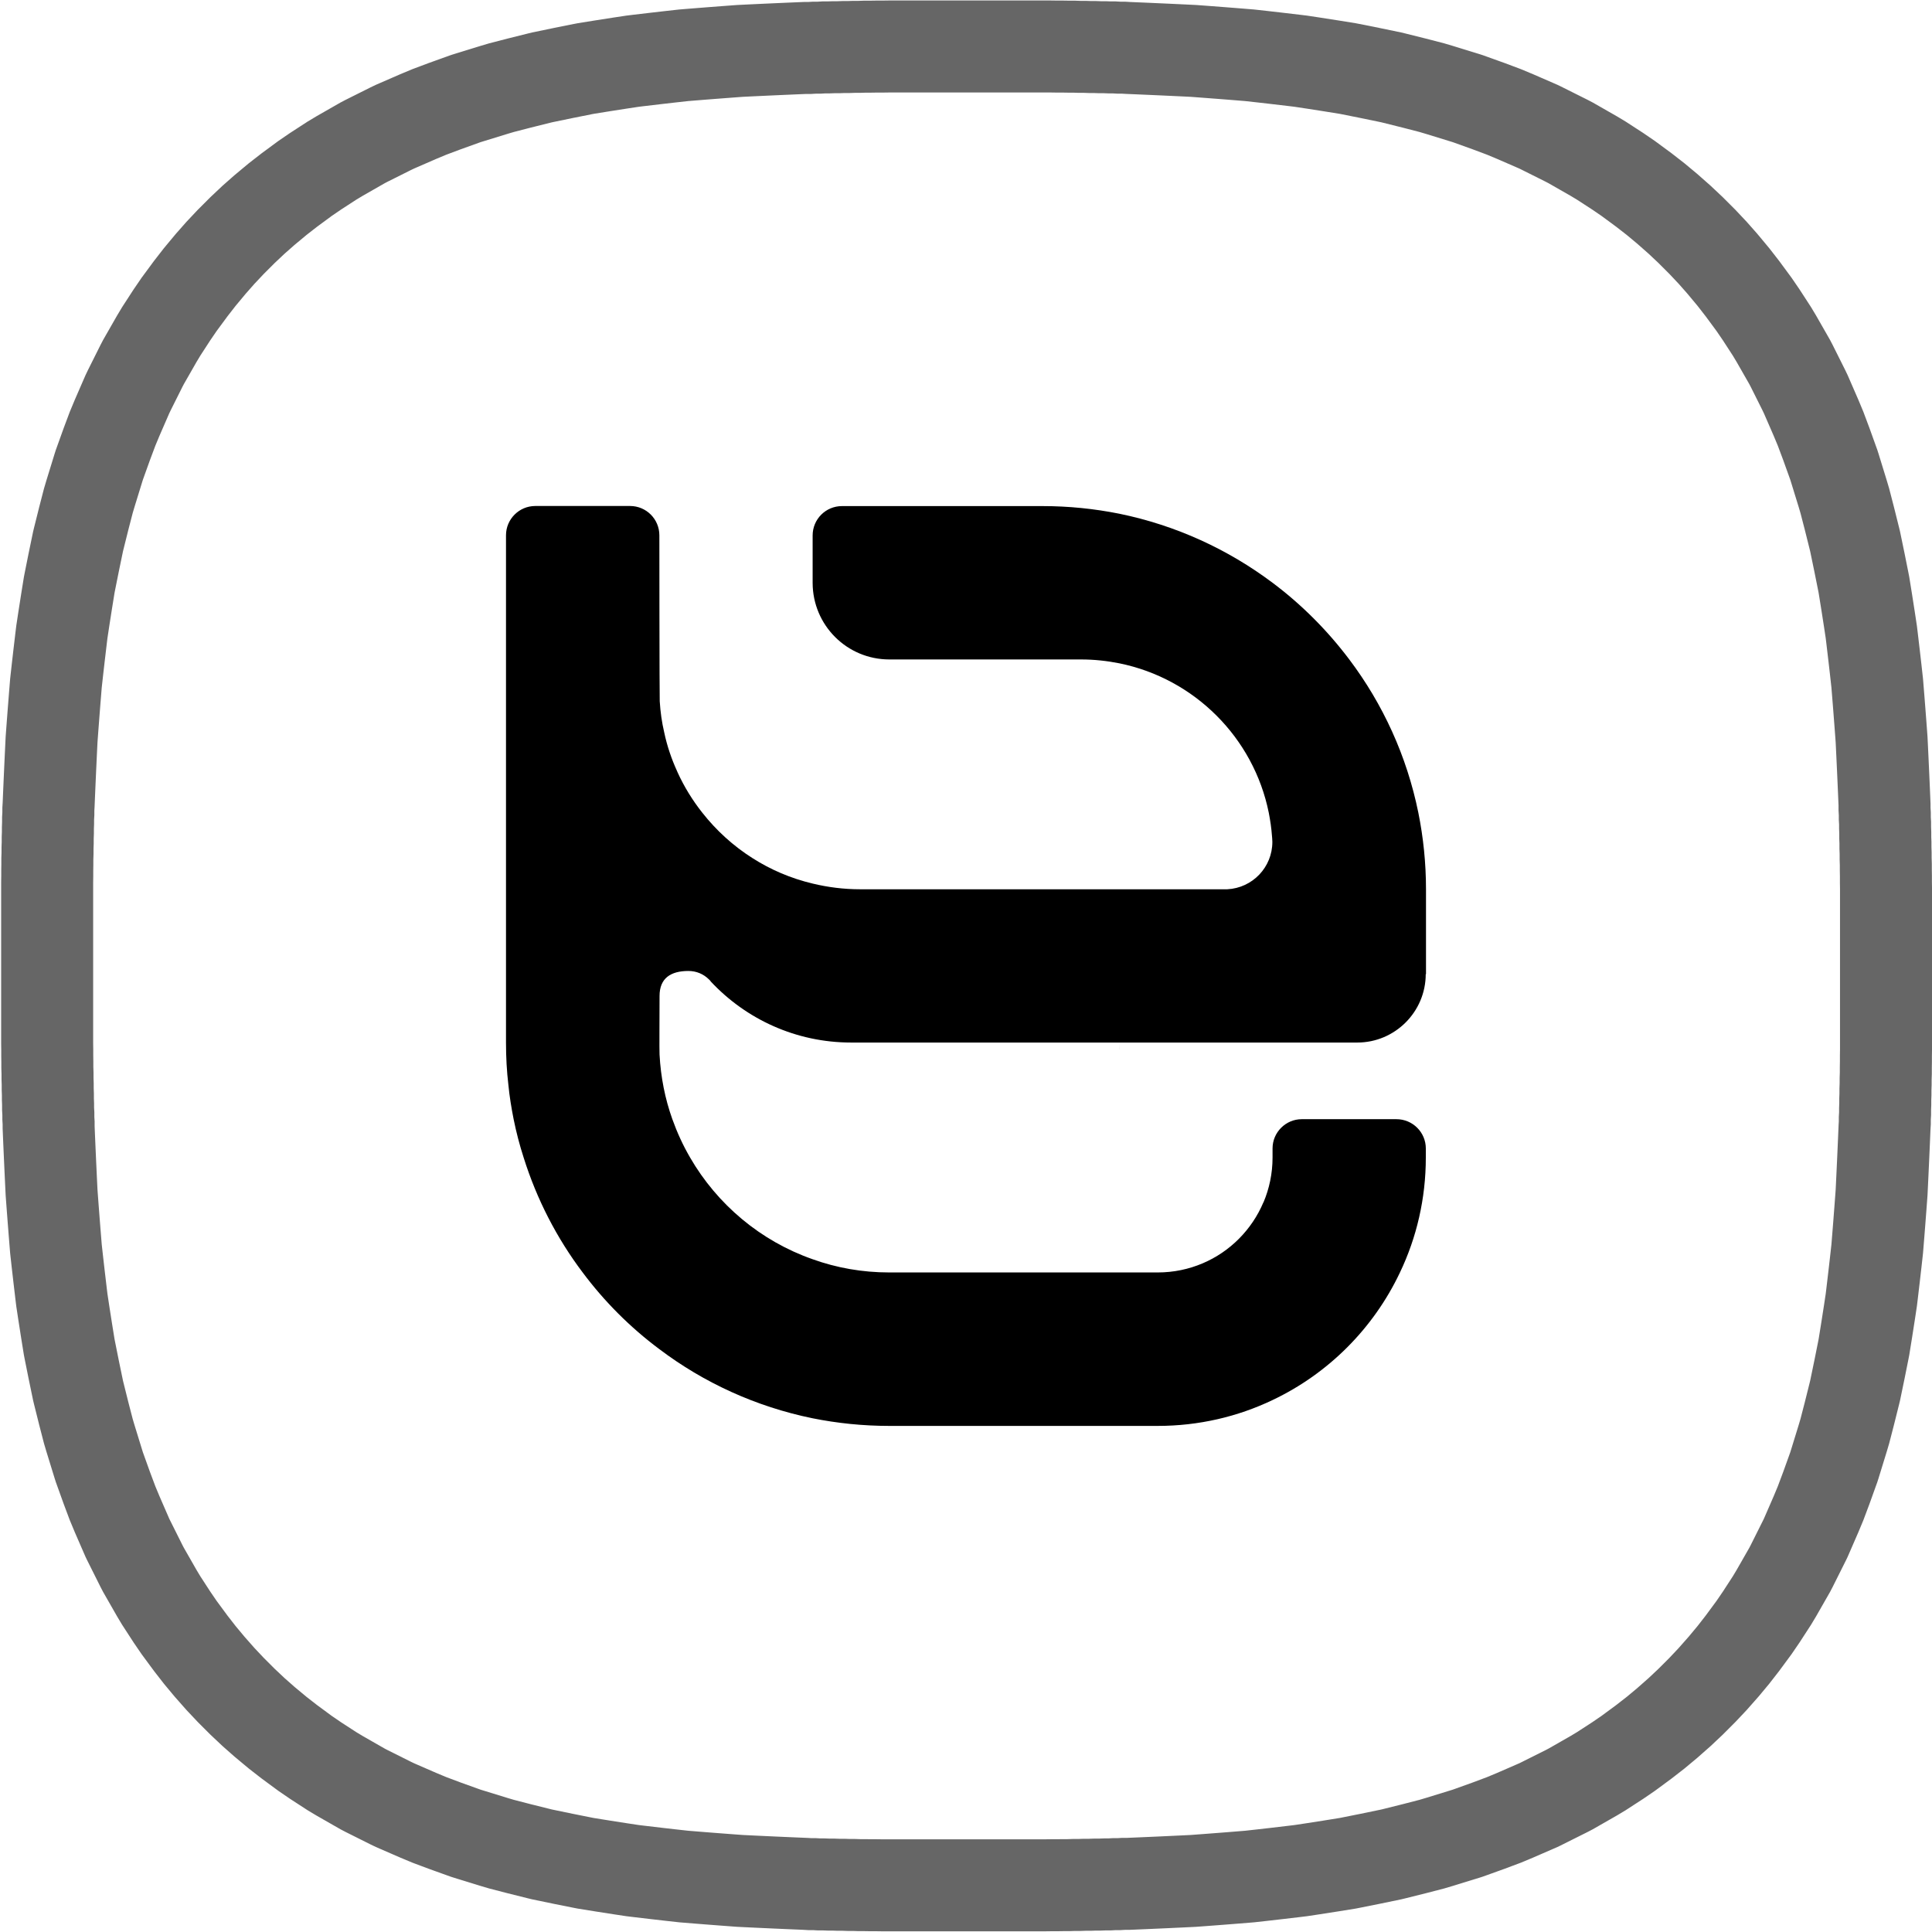 <?xml version="1.0" encoding="UTF-8"?> <svg xmlns="http://www.w3.org/2000/svg" id="Layer_2" data-name="Layer 2" viewBox="0 0 210 210"><defs><style> .cls-1 { opacity: .4; } .cls-1, .cls-2 { fill: #000; stroke-width: 0px; } .cls-3 { fill: none; stroke: #666; stroke-miterlimit: 10; stroke-width: 10px; } </style></defs><g id="Layer_1-2" data-name="Layer 1"><g><path class="cls-3" d="M205,105v2.11s0,1.24,0,1.24v1.04s0,.93,0,.93v.85s0,.8,0,.8v.75s0,.72,0,.72v.69s-.01.66-.01.66v.64s-.01.62-.01.62v.61s-.02.59-.02.59v.58s-.02.56-.02.56v.55s-.02.54-.02.54v.53s-.02.52-.02.52v.51s-.03.51-.03.51v.5s-.03.49-.03.49l-.02.48-.02.48-.02.47-.02.46-.02.46-.02.45-.02.45-.02.44-.02.44-.02.43-.02.43-.02.43-.02.42-.02.42-.02.41-.02.41-.03.41-.03.4-.03.4-.03.4-.03.39-.03.39-.03.39-.03.39-.03.38-.03.38-.03.38-.03.37-.03.37-.03.37-.03.37-.03.36-.04.36-.04.36-.04.36-.04.36-.04.35-.04.35-.04.35-.04.35-.04.34-.04.34-.04.34-.04.34-.04.34-.04.34-.04.33-.04.33-.05.33-.05.33-.05.33-.05.33-.05.32-.05.32-.05.32-.05.32-.05.32-.05.32-.05.31-.05.31-.05.31-.05.31-.05.31-.05.31-.06.31-.06.3-.06.3-.06.3-.06.3-.06.3-.06.3-.06.3-.06.29-.06.29-.06.29-.06.29-.06.29-.06.29-.06.29-.06.29-.07.29-.07.28-.07.28-.07.28-.07.28-.07.28-.07.28-.07.28-.07.28-.07.27-.07.27-.07.27-.07.27-.07.27-.07.27-.07.27-.08.27-.08.27-.08.27-.08.26-.08.26-.08.26-.08.26-.08.26-.08.26-.08.26-.08.26-.08.26-.08.26-.08.26-.08.25-.09.25-.09.25-.09.25-.09.25-.09.25-.09.25-.09.25-.09.25-.09.25-.09.24-.09.24-.09.24-.09.24-.09.24-.09.24-.09.24-.1.24-.1.24-.1.24-.1.24-.1.24-.1.23-.1.23-.1.23-.1.23-.1.23-.1.23-.1.23-.1.23-.1.23-.1.23-.1.23-.11.23-.11.22-.11.22-.11.22-.11.22-.11.22-.11.22-.11.22-.11.22-.11.22-.11.22-.11.22-.11.22-.11.22-.11.21-.11.21-.12.21-.12.21-.12.21-.12.21-.12.21-.12.21-.12.21-.12.21-.12.21-.12.21-.12.21-.12.21-.12.2-.12.2-.12.2-.12.2-.13.2-.13.2-.13.2-.13.2-.13.2-.13.2-.13.2-.13.2-.13.2-.13.19-.13.19-.13.19-.13.19-.13.19-.13.19-.14.19-.14.19-.14.19-.14.19-.14.19-.14.19-.14.19-.14.19-.14.19-.14.18-.14.18-.14.18-.14.18-.14.18-.14.18-.14.18-.15.18-.15.18-.15.18-.15.18-.15.18-.15.18-.15.18-.15.17-.15.17-.15.17-.15.17-.15.17-.15.17-.15.17-.15.17-.16.17-.16.17-.16.17-.16.17-.16.17-.16.17-.16.17-.16.16-.16.16-.16.16-.16.16-.16.16-.16.16-.16.16-.16.16-.17.16-.17.16-.17.16-.17.16-.17.16-.17.16-.17.16-.17.15-.17.15-.17.15-.17.15-.17.15-.17.15-.17.15-.17.15-.18.15-.18.15-.18.15-.18.15-.18.15-.18.15-.18.15-.18.14-.18.14-.18.14-.18.14-.18.14-.18.14-.18.14-.19.14-.19.14-.19.14-.19.14-.19.14-.19.14-.19.14-.19.14-.19.14-.19.13-.19.13-.19.13-.19.13-.19.13-.19.13-.2.13-.2.13-.2.13-.2.13-.2.13-.2.13-.2.13-.2.13-.2.13-.2.12-.2.12-.2.12-.2.12-.21.12-.21.12-.21.12-.21.12-.21.12-.21.12-.21.12-.21.12-.21.12-.21.12-.21.12-.21.12-.21.11-.21.11-.22.11-.22.11-.22.11-.22.11-.22.11-.22.11-.22.11-.22.11-.22.11-.22.11-.22.11-.22.11-.22.11-.23.11-.23.1-.23.1-.23.1-.23.1-.23.1-.23.1-.23.1-.23.1-.23.1-.23.1-.23.1-.24.1-.24.1-.24.1-.24.1-.24.1-.24.09-.24.09-.24.09-.24.09-.24.09-.24.09-.24.09-.25.09-.25.09-.25.09-.25.09-.25.09-.25.09-.25.09-.25.09-.25.09-.25.08-.26.08-.26.08-.26.08-.26.08-.26.08-.26.08-.26.08-.26.08-.26.08-.26.08-.26.08-.27.08-.27.08-.27.08-.27.07-.27.07-.27.07-.27.07-.27.07-.27.07-.27.07-.28.07-.28.07-.28.07-.28.07-.28.07-.28.07-.28.07-.28.07-.29.07-.29.06-.29.06-.29.06-.29.06-.29.06-.29.06-.29.06-.29.06-.3.06-.3.06-.3.06-.3.06-.3.06-.3.06-.3.06-.31.06-.31.05-.31.05-.31.05-.31.05-.31.05-.31.05-.32.05-.32.05-.32.05-.32.05-.32.05-.32.05-.33.05-.33.05-.33.05-.33.05-.33.04-.33.04-.34.04-.34.04-.34.04-.34.04-.34.04-.34.04-.35.04-.35.04-.35.04-.35.04-.36.04-.36.04-.36.04-.36.04-.36.03-.37.03-.37.03-.37.03-.37.03-.38.03-.38.03-.38.03-.39.03-.39.03-.39.03-.39.03-.4.03-.4.03-.4.03-.41.03-.41.02-.41.02-.42.02-.42.02-.43.02-.43.02-.43.02-.44.02-.44.02-.45.02-.45.02-.46.02-.46.02-.47.02-.48.02-.48.02h-.49s-.5.03-.5.03h-.51s-.51.03-.51.03h-.52s-.53.02-.53.02h-.54s-.55.02-.55.02h-.56s-.58.02-.58.02h-.59s-.61.02-.61.02h-.62s-.64.01-.64.01h-.66s-.69.01-.69.01h-.72s-.75,0-.75,0h-.8s-.85,0-.85,0h-.93s-1.04,0-1.04,0h-1.24s-2.11,0-2.11,0h-2.11s-1.24,0-1.24,0h-1.04s-.93,0-.93,0h-.85s-.8,0-.8,0h-.75s-.72,0-.72,0h-.69s-.66-.01-.66-.01h-.64s-.62-.01-.62-.01h-.61s-.59-.02-.59-.02h-.58s-.56-.02-.56-.02h-.55s-.54-.02-.54-.02h-.53s-.52-.02-.52-.02h-.51s-.51-.03-.51-.03h-.5s-.49-.03-.49-.03l-.48-.02-.48-.02-.47-.02-.46-.02-.46-.02-.45-.02-.45-.02-.44-.02-.44-.02-.43-.02-.43-.02-.43-.02-.42-.02-.42-.02-.41-.02-.41-.02-.41-.03-.4-.03-.4-.03-.4-.03-.39-.03-.39-.03-.39-.03-.39-.03-.38-.03-.38-.03-.38-.03-.37-.03-.37-.03-.37-.03-.37-.03-.36-.03-.36-.04-.36-.04-.36-.04-.36-.04-.35-.04-.35-.04-.35-.04-.35-.04-.34-.04-.34-.04-.34-.04-.34-.04-.34-.04-.34-.04-.33-.04-.33-.04-.33-.05-.33-.05-.33-.05-.33-.05-.32-.05-.32-.05-.32-.05-.32-.05-.32-.05-.32-.05-.31-.05-.31-.05-.31-.05-.31-.05-.31-.05-.31-.05-.31-.06-.3-.06-.3-.06-.3-.06-.3-.06-.3-.06-.3-.06-.3-.06-.29-.06-.29-.06-.29-.06-.29-.06-.29-.06-.29-.06-.29-.06-.29-.06-.29-.07-.28-.07-.28-.07-.28-.07-.28-.07-.28-.07-.28-.07-.28-.07-.28-.07-.27-.07-.27-.07-.27-.07-.27-.07-.27-.07-.27-.07-.27-.07-.27-.08-.27-.08-.27-.08-.26-.08-.26-.08-.26-.08-.26-.08-.26-.08-.26-.08-.26-.08-.26-.08-.26-.08-.26-.08-.26-.08-.25-.08-.25-.09-.25-.09-.25-.09-.25-.09-.25-.09-.25-.09-.25-.09-.25-.09-.25-.09-.24-.09-.24-.09-.24-.09-.24-.09-.24-.09-.24-.09-.24-.09-.24-.1-.24-.1-.24-.1-.24-.1-.24-.1-.23-.1-.23-.1-.23-.1-.23-.1-.23-.1-.23-.1-.23-.1-.23-.1-.23-.1-.23-.1-.23-.1-.23-.11-.23-.11-.22-.11-.22-.11-.22-.11-.22-.11-.22-.11-.22-.11-.22-.11-.22-.11-.22-.11-.22-.11-.22-.11-.22-.11-.21-.11-.21-.11-.21-.12-.21-.12-.21-.12-.21-.12-.21-.12-.21-.12-.21-.12-.21-.12-.21-.12-.21-.12-.21-.12-.21-.12-.2-.12-.2-.12-.2-.12-.2-.12-.2-.13-.2-.13-.2-.13-.2-.13-.2-.13-.2-.13-.2-.13-.2-.13-.2-.13-.19-.13-.19-.13-.19-.13-.19-.13-.19-.13-.19-.13-.19-.14-.19-.14-.19-.14-.19-.14-.19-.14-.19-.14-.19-.14-.19-.14-.19-.14-.18-.14-.18-.14-.18-.14-.18-.14-.18-.14-.18-.14-.18-.14-.18-.15-.18-.15-.18-.15-.18-.15-.18-.15-.18-.15-.18-.15-.18-.15-.17-.15-.17-.15-.17-.15-.17-.15-.17-.15-.17-.15-.17-.15-.17-.16-.17-.16-.17-.16-.17-.16-.17-.16-.17-.16-.17-.16-.16-.16-.16-.16-.16-.16-.16-.16-.16-.16-.16-.16-.16-.16-.16-.16-.16-.17-.16-.17-.16-.17-.16-.17-.16-.17-.16-.17-.16-.17-.15-.17-.15-.17-.15-.17-.15-.17-.15-.17-.15-.17-.15-.17-.15-.17-.15-.18-.15-.18-.15-.18-.15-.18-.15-.18-.15-.18-.15-.18-.14-.18-.14-.18-.14-.18-.14-.18-.14-.18-.14-.18-.14-.18-.14-.19-.14-.19-.14-.19-.14-.19-.14-.19-.14-.19-.14-.19-.14-.19-.14-.19-.13-.19-.13-.19-.13-.19-.13-.19-.13-.19-.13-.19-.13-.2-.13-.2-.13-.2-.13-.2-.13-.2-.13-.2-.13-.2-.13-.2-.13-.2-.12-.2-.12-.2-.12-.2-.12-.2-.12-.21-.12-.21-.12-.21-.12-.21-.12-.21-.12-.21-.12-.21-.12-.21-.12-.21-.12-.21-.12-.21-.12-.21-.11-.21-.11-.21-.11-.22-.11-.22-.11-.22-.11-.22-.11-.22-.11-.22-.11-.22-.11-.22-.11-.22-.11-.22-.11-.22-.11-.22-.11-.22-.11-.23-.1-.23-.1-.23-.1-.23-.1-.23-.1-.23-.1-.23-.1-.23-.1-.23-.1-.23-.1-.23-.1-.23-.1-.24-.1-.24-.1-.24-.1-.24-.1-.24-.09-.24-.09-.24-.09-.24-.09-.24-.09-.24-.09-.24-.09-.24-.09-.25-.09-.25-.09-.25-.09-.25-.09-.25-.09-.25-.09-.25-.09-.25-.09-.25-.08-.25-.08-.26-.08-.26-.08-.26-.08-.26-.08-.26-.08-.26-.08-.26-.08-.26-.08-.26-.08-.26-.08-.26-.08-.27-.08-.27-.08-.27-.07-.27-.07-.27-.07-.27-.07-.27-.07-.27-.07-.27-.07-.27-.07-.28-.07-.28-.07-.28-.07-.28-.07-.28-.07-.28-.07-.28-.07-.28-.07-.29-.06-.29-.06-.29-.06-.29-.06-.29-.06-.29-.06-.29-.06-.29-.06-.29-.06-.3-.06-.3-.06-.3-.06-.3-.06-.3-.06-.3-.06-.3-.06-.31-.05-.31-.05-.31-.05-.31-.05-.31-.05-.31-.05-.31-.05-.32-.05-.32-.05-.32-.05-.32-.05-.32-.05-.32-.05-.33-.05-.33-.05-.33-.05-.33-.04-.33-.04-.33-.04-.34-.04-.34-.04-.34-.04-.34-.04-.34-.04-.34-.04-.35-.04-.35-.04-.35-.04-.35-.04-.36-.04-.36-.04-.36-.04-.36-.03-.36-.03-.37-.03-.37-.03-.37-.03-.37-.03-.38-.03-.38-.03-.38-.03-.39-.03-.39-.03-.39-.03-.39-.03-.4-.03-.4-.03-.4-.03-.41-.02-.41-.02-.41-.02-.42-.02-.42-.02-.43-.02-.43-.02-.43-.02-.44-.02-.44-.02-.45-.02-.45-.02-.46-.02-.46-.02-.47-.02-.48-.02-.48v-.49s-.03-.5-.03-.5v-.51s-.03-.51-.03-.51v-.52s-.02-.53-.02-.53v-.54s-.02-.55-.02-.55v-.56s-.02-.58-.02-.58v-.59s-.02-.61-.02-.61v-.62s-.01-.64-.01-.64v-.66s-.01-.69-.01-.69v-.72s0-.75,0-.75v-.8s0-.85,0-.85v-.93s0-1.04,0-1.04v-1.24s0-2.11,0-2.11v-2.11s0-1.24,0-1.24v-1.04s0-.93,0-.93v-.85s0-.8,0-.8v-.75s0-.72,0-.72v-.69s.01-.66.01-.66v-.64s.01-.62.01-.62v-.61s.02-.59.02-.59v-.58s.02-.56.02-.56v-.55s.02-.54.02-.54v-.53s.02-.52.02-.52v-.51s.03-.51.03-.51v-.5s.03-.49.03-.49l.02-.48.02-.48.02-.47.02-.46.02-.46.02-.45.02-.45.02-.44.02-.44.02-.43.02-.43.02-.43.02-.42.02-.42.02-.41.02-.41.03-.41.03-.4.03-.4.03-.4.03-.39.03-.39.03-.39.03-.39.03-.38.03-.38.03-.38.03-.37.03-.37.03-.37.03-.37.03-.36.04-.36.04-.36.04-.36.04-.36.04-.35.04-.35.04-.35.04-.35.04-.34.04-.34.04-.34.04-.34.04-.34.04-.34.04-.33.04-.33.05-.33.05-.33.05-.33.05-.33.05-.32.05-.32.05-.32.05-.32.05-.32.05-.32.05-.31.05-.31.05-.31.05-.31.05-.31.05-.31.06-.31.06-.3.06-.3.06-.3.06-.3.06-.3.06-.3.06-.3.06-.29.06-.29.06-.29.06-.29.06-.29.06-.29.06-.29.06-.29.07-.29.07-.28.07-.28.07-.28.07-.28.07-.28.07-.28.07-.28.07-.28.07-.27.07-.27.07-.27.07-.27.07-.27.07-.27.07-.27.08-.27.08-.27.08-.27.08-.26.08-.26.08-.26.08-.26.08-.26.08-.26.08-.26.08-.26.08-.26.08-.26.08-.26.08-.25.09-.25.09-.25.09-.25.09-.25.09-.25.09-.25.09-.25.09-.25.09-.25.09-.24.09-.24.09-.24.09-.24.09-.24.09-.24.09-.24.1-.24.1-.24.1-.24.1-.24.1-.24.1-.23.1-.23.1-.23.1-.23.1-.23.1-.23.1-.23.1-.23.1-.23.1-.23.1-.23.11-.23.11-.23.11-.22.11-.22.11-.22.11-.22.11-.22.11-.22.11-.22.11-.22.11-.22.11-.22.11-.22.11-.22.11-.21.11-.21.12-.21.12-.21.12-.21.12-.21.12-.21.12-.21.12-.21.12-.21.12-.21.12-.21.12-.21.12-.21.12-.2.12-.2.12-.2.12-.2.13-.2.13-.2.13-.2.13-.2.13-.2.13-.2.13-.2.13-.2.13-.2.13-.19.13-.19.13-.19.13-.19.13-.19.13-.19.14-.19.14-.19.14-.19.14-.19.14-.19.14-.19.14-.19.14-.19.14-.19.14-.18.14-.18.14-.18.14-.18.14-.18.14-.18.14-.18.15-.18.15-.18.15-.18.15-.18.15-.18.15-.18.15-.18.15-.18.15-.17.15-.17.15-.17.15-.17.15-.17.15-.17.15-.17.16-.17.16-.17.16-.17.16-.17.16-.17.16-.17.16-.17.16-.16.16-.16.16-.16.16-.16.16-.16.16-.16.16-.16.16-.16.17-.16.17-.16.17-.16.17-.16.17-.16.17-.16.17-.16.17-.15.17-.15.17-.15.17-.15.17-.15.17-.15.17-.15.18-.15.18-.15.18-.15.18-.15.18-.15.18-.15.18-.15.18-.15.18-.14.18-.14.18-.14.18-.14.18-.14.18-.14.18-.14.19-.14.19-.14.19-.14.19-.14.19-.14.19-.14.19-.14.19-.14.19-.14.19-.13.19-.13.19-.13.19-.13.19-.13.19-.13.2-.13.2-.13.2-.13.2-.13.2-.13.2-.13.2-.13.2-.13.2-.13.2-.12.2-.12.2-.12.2-.12.21-.12.21-.12.21-.12.21-.12.21-.12.21-.12.21-.12.21-.12.21-.12.21-.12.21-.12.21-.12.21-.11.21-.11.22-.11.22-.11.22-.11.22-.11.22-.11.22-.11.22-.11.22-.11.22-.11.22-.11.22-.11.22-.11.23-.11.23-.11.23-.1.23-.1.23-.1.23-.1.23-.1.23-.1.23-.1.23-.1.23-.1.23-.1.23-.1.24-.1.24-.1.24-.1.24-.1.24-.1.24-.09.24-.09.24-.09.24-.09.24-.09.24-.09.24-.09.25-.09.25-.09.25-.09.25-.09.25-.09.25-.09.25-.09.25-.09.25-.09.25-.08.26-.08.26-.08.26-.08.26-.08.26-.08.26-.08.26-.08.26-.08.26-.08.26-.08.26-.08.27-.08.27-.08.27-.08.27-.07.27-.07.27-.07.27-.07.27-.07.27-.07.27-.07.28-.07.28-.07.28-.07.28-.07.28-.07.28-.07.28-.07.28-.07.29-.07.29-.06.29-.06.29-.06.29-.06.29-.06.29-.06.29-.06.29-.06.3-.06.3-.06.3-.06.3-.06.3-.06.3-.06.3-.06.31-.06.31-.05.31-.05.31-.05.31-.05.31-.05.31-.05.32-.05.32-.05.32-.05.32-.05.32-.05.32-.05.33-.05.33-.05.33-.05.33-.05.33-.04.33-.04.34-.04.34-.04.34-.04.34-.04.34-.04.34-.04.35-.04.35-.04.35-.04.35-.04.36-.04.36-.04.36-.04.36-.04.36-.03.37-.03.37-.03.37-.03.37-.03.38-.03.38-.03.38-.03.39-.03.39-.03.39-.03.39-.03.4-.03.4-.03.4-.03.41-.03.41-.02.41-.02.42-.02.42-.02.43-.02.43-.02.43-.02.44-.02.44-.02.45-.02.45-.02.46-.02.46-.02.47-.02.48-.02.48-.02h.49s.5-.03.5-.03h.51s.51-.03.51-.03h.52s.53-.02.53-.02h.54s.55-.02.55-.02h.56s.58-.02.58-.02h.59s.61-.02.61-.02h.62s.64-.01.64-.01h.66s.69-.01.69-.01h.72s.75,0,.75,0h.8s.85,0,.85,0h.93s1.04,0,1.04,0h1.24s2.11,0,2.11,0h2.11s1.24,0,1.24,0h1.04s.93,0,.93,0h.85s.8,0,.8,0h.75s.72,0,.72,0h.69s.66.01.66.01h.64s.62.01.62.01h.61s.59.02.59.02h.58s.56.02.56.02h.55s.54.02.54.02h.53s.52.02.52.02h.51s.51.03.51.03h.5s.49.03.49.03l.48.02.48.02.47.02.46.02.46.02.45.02.45.02.44.02.44.02.43.02.43.02.43.02.42.02.42.02.41.02.41.02.41.03.4.03.4.03.4.03.39.03.39.03.39.03.39.03.38.03.38.03.38.03.37.03.37.03.37.03.37.03.36.03.36.04.36.04.36.04.36.04.35.04.35.04.35.04.35.04.34.04.34.04.34.04.34.04.34.04.34.04.33.04.33.04.33.05.33.05.33.05.33.05.32.05.32.05.32.05.32.05.32.05.32.05.31.05.31.05.31.05.31.05.31.05.31.05.31.06.3.06.3.06.3.06.3.06.3.06.3.06.3.06.29.06.29.06.29.06.29.06.29.06.29.06.29.06.29.06.29.07.28.07.28.07.28.07.28.07.28.07.28.07.28.07.28.07.27.07.27.07.27.07.27.07.27.07.27.07.27.07.27.08.27.08.27.08.26.08.26.08.26.08.26.08.26.08.26.08.26.08.26.08.26.08.26.08.26.08.25.08.25.09.25.09.25.09.25.09.25.09.25.09.25.09.25.09.25.09.24.09.24.09.24.09.24.09.24.09.24.09.24.09.24.1.24.1.24.1.24.1.24.1.23.1.23.1.23.1.23.1.23.1.23.1.23.1.23.1.23.1.23.1.23.1.23.11.22.11.22.11.22.11.22.11.22.11.22.11.22.11.22.11.22.11.22.11.22.11.22.11.22.11.21.11.21.11.21.12.21.12.21.12.21.12.21.12.21.12.21.12.21.12.21.12.21.12.21.12.21.12.2.12.2.12.2.12.2.12.2.13.2.13.2.13.2.13.2.13.2.13.2.13.2.13.2.13.19.13.19.13.19.13.19.13.19.13.19.13.19.14.19.14.19.14.19.14.19.14.19.14.19.14.19.14.19.14.18.14.18.14.18.14.18.14.18.14.18.14.18.14.18.15.18.15.18.15.18.15.18.15.18.15.18.15.17.15.17.15.17.15.17.15.17.15.17.15.17.15.17.15.17.16.17.16.17.16.17.16.17.16.17.16.17.16.16.16.16.16.16.16.16.16.16.16.16.16.16.16.16.16.16.17.16.17.16.17.16.17.16.17.16.17.16.17.15.17.15.17.15.17.15.17.15.17.15.17.15.17.15.18.15.18.15.18.15.18.15.18.15.18.15.18.15.18.14.18.14.18.14.18.14.18.14.18.14.18.14.18.14.19.14.19.14.19.14.19.14.19.14.19.14.19.14.19.14.19.13.19.13.19.13.19.13.19.13.19.13.19.13.2.13.2.13.2.13.2.13.2.13.2.13.2.13.2.13.2.12.2.12.2.12.2.12.2.12.21.12.21.12.21.12.21.12.21.12.21.12.21.12.21.12.21.12.21.12.21.12.21.11.21.11.21.11.22.11.22.11.22.11.22.11.22.11.22.11.22.11.22.11.22.11.22.11.22.11.22.11.23.11.23.1.23.1.23.1.23.1.23.1.23.1.23.1.23.1.23.1.23.1.23.1.23.1.24.1.24.1.24.1.24.1.24.09.24.09.24.09.24.09.24.09.24.09.24.09.24.09.25.09.25.09.25.09.25.09.25.09.25.09.25.09.25.09.25.08.25.08.26.08.26.08.26.08.26.08.26.08.26.08.26.08.26.08.26.08.26.08.26.08.27.08.27.08.27.07.27.07.27.07.27.07.27.07.27.07.27.07.27.07.28.07.28.07.28.07.28.07.28.07.28.07.28.07.28.07.29.06.29.06.29.06.29.06.29.06.29.06.29.06.29.06.29.06.3.06.3.06.3.06.3.06.3.06.3.06.3.06.31.05.31.05.31.05.31.05.31.05.31.05.31.05.32.05.32.05.32.05.32.05.32.05.32.05.33.05.33.05.33.05.33.04.33.04.33.04.34.04.34.04.34.04.34.04.34.04.34.04.35.04.35.04.35.04.35.04.36.04.36.04.36.04.36.03.36.03.37.03.37.03.37.03.37.03.38.03.38.03.38.03.39.03.39.03.39.03.39.03.4.03.4.03.4.03.41.02.41.02.41.02.42.02.42.02.43.02.43.02.43.02.44.02.44.02.45.02.45.02.46.02.46.02.47.02.48.02.48v.49s.03.5.03.5v.51s.03.51.03.51v.52s.02.53.02.53v.54s.02.55.02.55v.56s.02.58.02.58v.59s.02.61.02.61v.62s.01.64.01.64v.66s.01.69.01.69v.72s0,.75,0,.75v.8s0,.85,0,.85v.93s0,1.04,0,1.04v1.24s0,2.11,0,2.11Z"></path><g><path class="cls-2" d="M155,105.9v-9.23c0-2.85-.29-5.64-.83-8.32-1.25-6.17-3.86-11.83-7.5-16.66-2.38-3.16-5.19-5.98-8.34-8.34-4.85-3.64-10.51-6.25-16.66-7.51-2.7-.54-5.49-.83-8.34-.83h-21.81c-1.77,0-3.19,1.43-3.19,3.19v5.16c.01,4.6,3.73,8.32,8.34,8.32h20.83c1.43,0,2.82.15,4.17.42,8.16,1.66,14.59,8.08,16.24,16.24.16.83.29,1.68.35,2.55.01.14.03.27.03.42.01.07.01.14.01.2,0,2.76-2.16,5.01-4.9,5.15h-39.91c-1.78,0-3.5-.22-5.16-.62-2.36-.56-4.58-1.51-6.56-2.78-2.08-1.32-3.91-2.99-5.43-4.92-1.06-1.34-1.97-2.81-2.69-4.39-.01-.04-.04-.08-.05-.12-.61-1.33-1.09-2.74-1.4-4.21-.26-1.1-.42-2.24-.49-3.4-.03-.45-.04-18.03-.04-18.03,0-1.77-1.43-3.19-3.18-3.19h-10.31c-1.75,0-3.18,1.43-3.18,3.18v55.16c0,1.55.08,3.08.26,4.59.12,1.26.33,2.51.57,3.73.29,1.43.65,2.81,1.09,4.17,1.43,4.55,3.61,8.77,6.42,12.49,2.36,3.16,5.16,5.96,8.32,8.32,4.83,3.65,10.5,6.26,16.66,7.52,2.69.54,5.49.83,8.34.83h29.17c4.47,0,8.7-1,12.49-2.81,6.07-2.88,10.97-7.79,13.85-13.87,1.81-3.79,2.81-8.03,2.81-12.49v-.99c0-1.75-1.43-3.18-3.19-3.18h-10.29c-1.75,0-3.18,1.43-3.18,3.18v.99c0,1.72-.35,3.37-.98,4.86h-.01c-1.26,2.99-3.64,5.38-6.61,6.64-1.51.64-3.15.99-4.89.99h-29.17c-2.93,0-5.73-.5-8.34-1.44-5.65-1.98-10.36-5.95-13.31-11.05-.77-1.32-1.41-2.72-1.93-4.17-.79-2.21-1.26-4.56-1.39-7.02-.03-.43,0-4.28,0-6.37,0-1.94,1.22-2.72,3.14-2.72.87,0,1.64.34,2.21.9.1.08.18.18.24.27,3.82,4.07,9.23,6.61,15.24,6.61h55.01c4.1,0,7.44-3.34,7.44-7.44Z"></path><path class="cls-1" d="M121.67,114.06v-.72c0,.24,0,.48-.01.72h.01Z"></path></g></g></g></svg> 